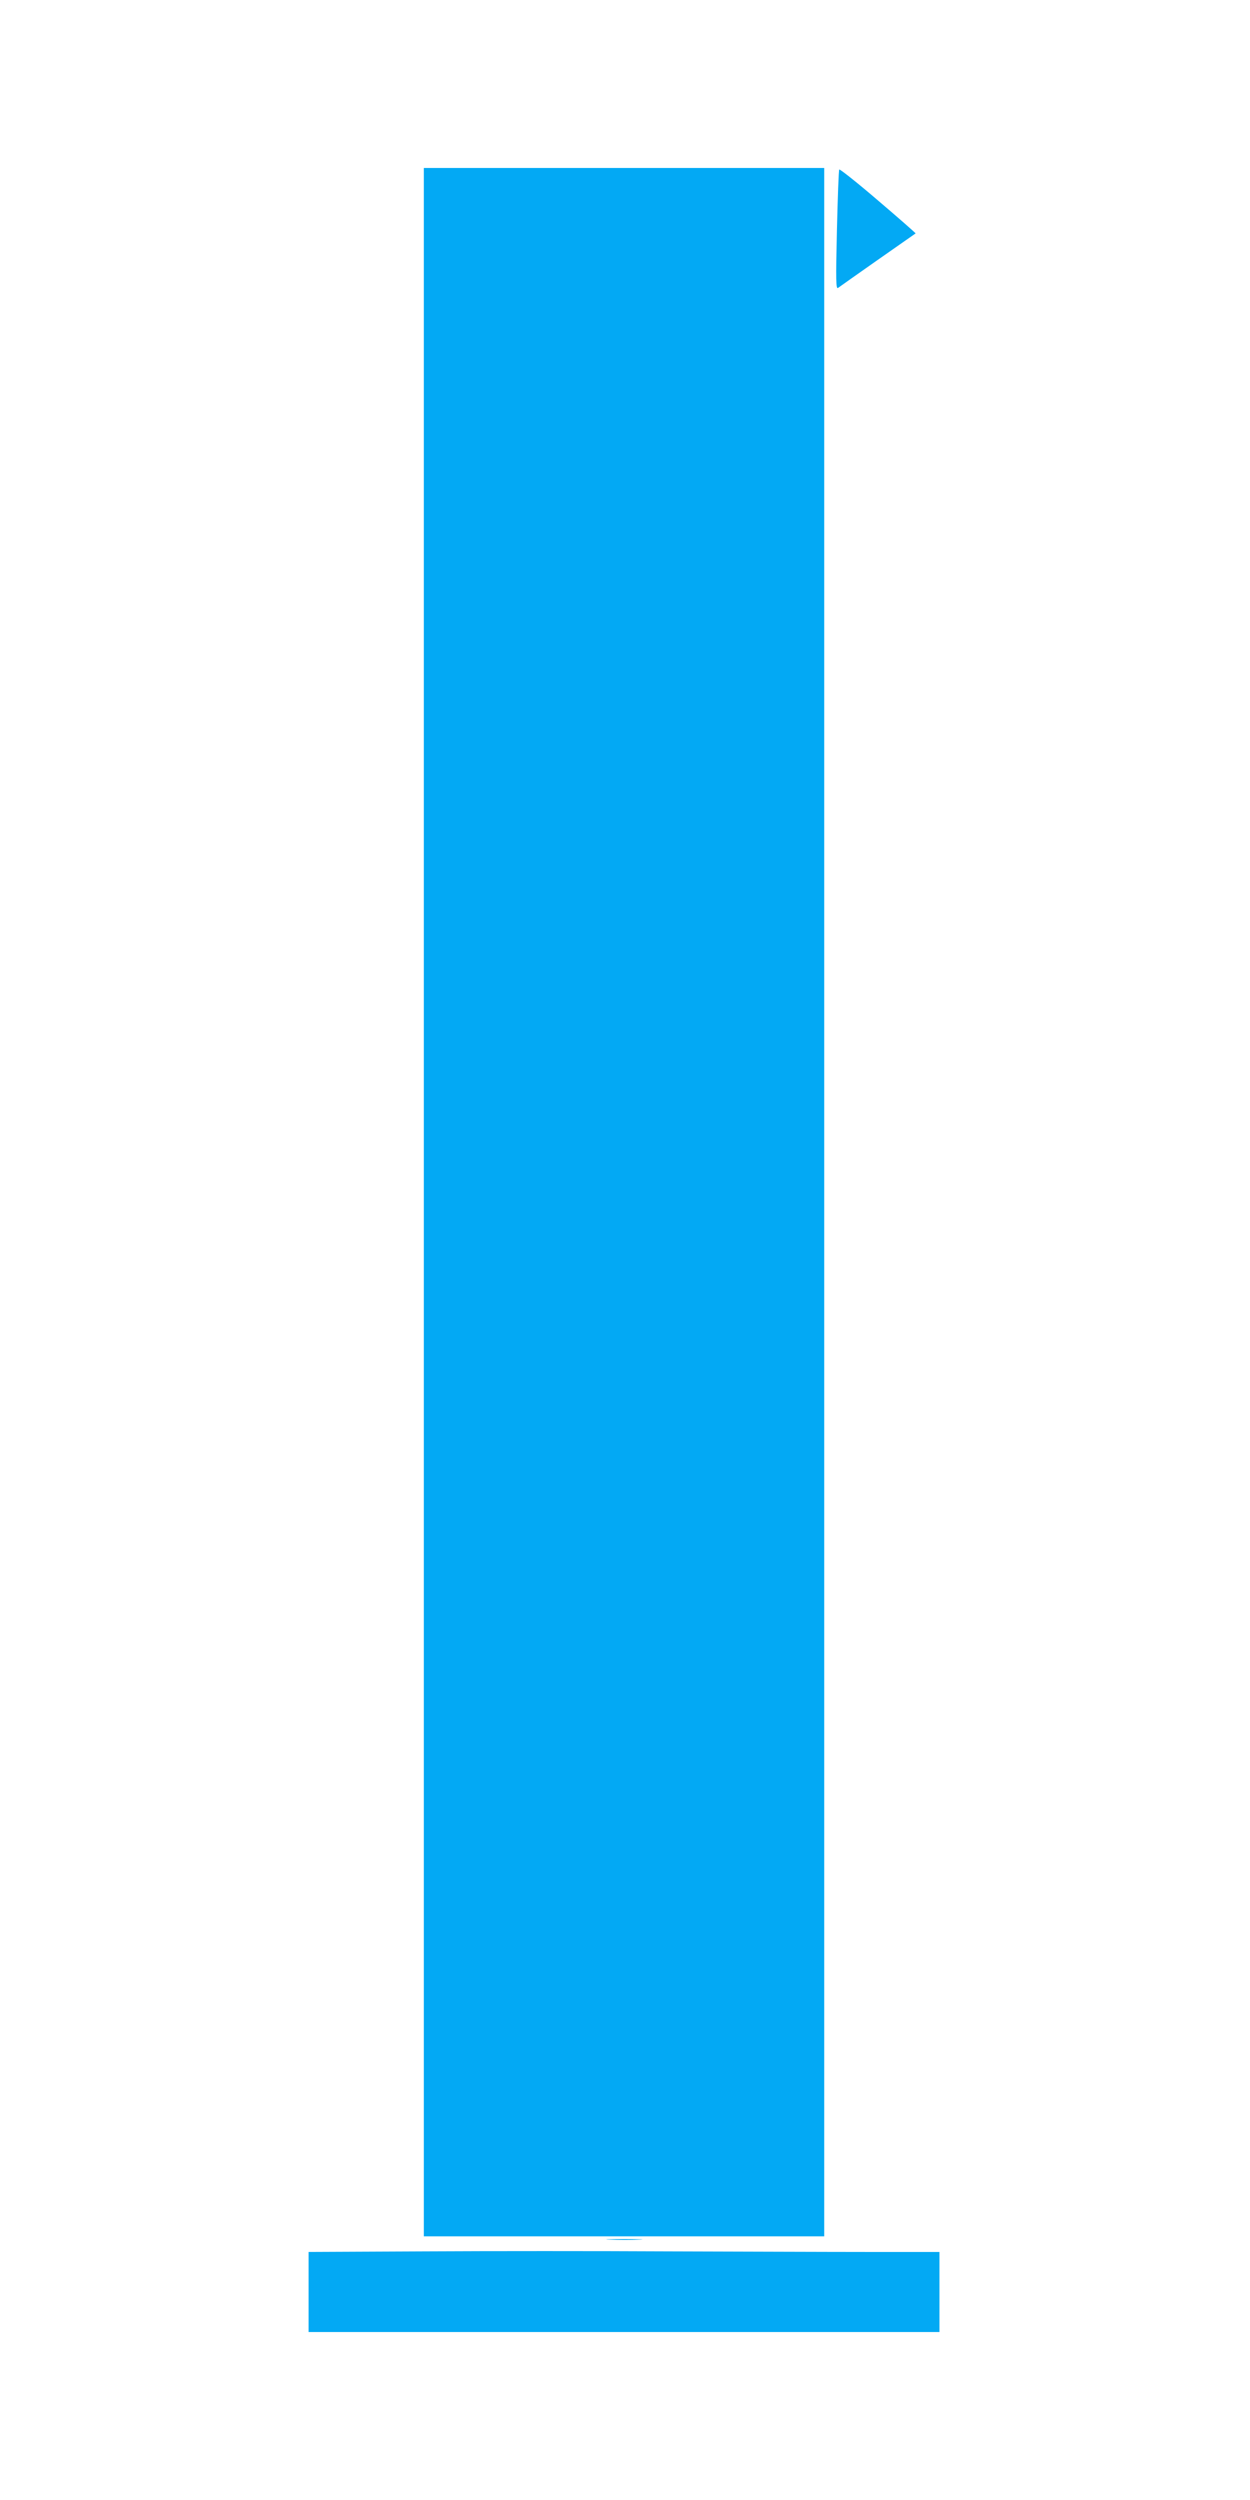 <?xml version="1.0" standalone="no"?>
<!DOCTYPE svg PUBLIC "-//W3C//DTD SVG 20010904//EN"
 "http://www.w3.org/TR/2001/REC-SVG-20010904/DTD/svg10.dtd">
<svg version="1.0" xmlns="http://www.w3.org/2000/svg"
 width="640pt" height="1280pt" viewBox="0 0 640 1280"
 preserveAspectRatio="xMidYMid meet">
<g transform="translate(0,1280) scale(0.1,-0.1)"
fill="#03a9f4" stroke="none">
<path d="M2170 6645 l0 -5295 1025 0 1025 0 0 5295 0 5295 -1025 0 -1025 0 0
-5295z"/>
<path d="M4297 11932 c-3 -4 -8 -144 -12 -312 -6 -257 -5 -303 6 -294 8 6 100
71 204 144 105 73 191 134 193 135 1 1 -85 77 -192 168 -107 92 -197 163 -199
159z"/>
<path d="M3123 1333 c43 -2 110 -2 150 0 40 1 5 3 -78 3 -82 0 -115 -2 -72 -3z"/>
<path d="M2178 1273 l-598 -3 0 -205 0 -205 1615 0 1615 0 0 205 0 205 -373 0
c-206 0 -664 2 -1018 3 -354 2 -913 2 -1241 0z"/>
</g>
</svg>
